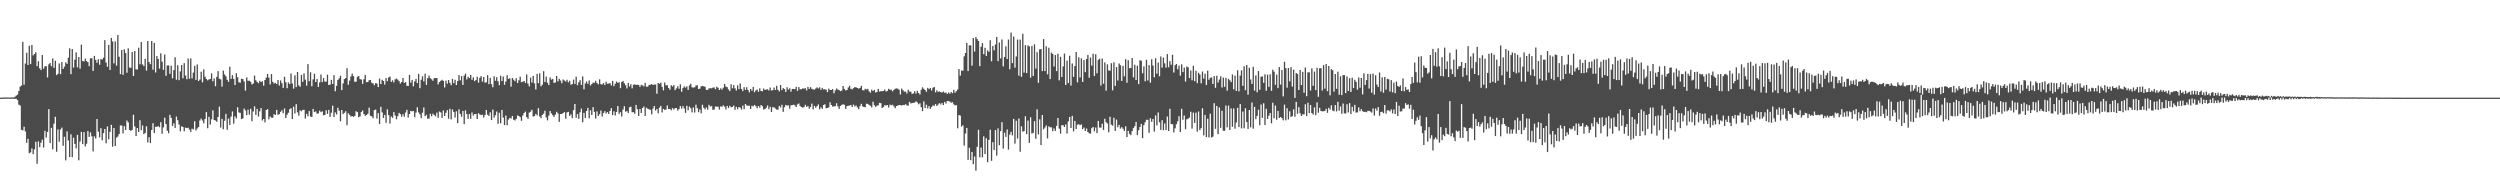 <?xml version="1.0" encoding="UTF-8"?>
<svg xmlns="http://www.w3.org/2000/svg" width="1920" height="150">
  <path d="M0 75.000h1v1.000H0zM1 75.000h1v1.000H1zM2 74.872h1v1.000H2zM3 74.870h1v1.000H3zM4 74.847h1v1.000H4zM5 74.803h1v1.000H5zM6 74.840h1v1.000H6zM7 74.940h1v1.000H7zM8 74.858h1v1.000H8zM9 74.757h1v1.000H9zM10 74.927h1v1.000H10zM11 74.316h1v1.554H11zM12 73.402h1v2.456H12zM13 72.668h1v4.301H13zM14 69.832h1v10.547H14zM15 66.536h1v14.502H15zM16 65.634h1v34.125H16zM17 32.130h1v68.040H17zM18 65.044h1v32.303H18zM19 48.782h1v52.200H19zM20 40.510h1v69.183H20zM21 49.896h1v56.718H21zM22 35.060h1v82.673H22zM23 49.237h1v67.792H23zM24 34.570h1v79.471H24zM25 42.551h1v75.814H25zM26 41.464h1v73.266H26zM27 40.153h1v68.757H27zM28 50.773h1v74.963H28zM29 47.003h1v61.524H29zM30 52.469h1v60.556H30zM31 53.794h1v55.780H31zM32 42.249h1v65.008H32zM33 52.801h1v60.488H33zM34 50.956h1v49.524H34zM35 50.796h1v54.868H35zM36 59.484h1v41.818H36zM37 49.475h1v34.339H37zM38 48.388h1v61.470H38zM39 50.906h1v47.274H39zM40 44.840h1v69.778H40zM41 52.139h1v42.859H41zM42 46.637h1v43.042H42zM43 57.653h1v58.863H43zM44 56.628h1v42.825H44zM45 48.763h1v60.096H45zM46 56.937h1v42.559H46zM47 47.676h1v50.320H47zM48 52.954h1v59.032H48zM49 51.162h1v53.855H49zM50 47.889h1v75.272H50zM51 49.036h1v51.893H51zM52 44.330h1v63.587H52zM53 37.120h1v83.484H53zM54 57.003h1v46.180H54zM55 37.644h1v83.076H55zM56 51.899h1v53.880H56zM57 45.818h1v64.681H57zM58 40.260h1v73.694H58zM59 51.704h1v51.895H59zM60 43.790h1v79.346H60zM61 52.746h1v55.976H61zM62 34.330h1v66.988H62zM63 46.861h1v63.822H63zM64 47.276h1v54.184H64zM65 45.065h1v67.377H65zM66 46.882h1v63.488H66zM67 47.736h1v52.921H67zM68 50.862h1v54.312H68zM69 44.756h1v56.908H69zM70 44.767h1v59.920H70zM71 54.456h1v61.861H71zM72 42.902h1v61.794H72zM73 45.975h1v60.341H73zM74 48.241h1v43.133H74zM75 45.541h1v55.539H75zM76 49.741h1v55.805H76zM77 45.396h1v53.078H77zM78 45.747h1v61.936H78zM79 44.318h1v57.929H79zM80 30.844h1v68.217H80zM81 48.072h1v62.014H81zM82 51.228h1v45.896H82zM83 34.483h1v72.543H83zM84 53.785h1v47.503H84zM85 29.132h1v66.743H85zM86 31.865h1v80.778H86zM87 48.681h1v49.625H87zM88 31.757h1v80.423H88zM89 50.379h1v55.319H89zM90 26.898h1v77.970H90zM91 43.577h1v59.387H91zM92 56.930h1v39.435H92zM93 38.411h1v58.008H93zM94 57.465h1v45.006H94zM95 37.912h1v58.997H95zM96 40.773h1v59.000H96zM97 55.884h1v36.704H97zM98 37.122h1v56.859H98zM99 51.874h1v47.892H99zM100 52.130h1v48.418H100zM101 39.940h1v59.794H101zM102 58.324h1v29.792H102zM103 39.182h1v57.949H103zM104 53.270h1v51.167H104zM105 53.410h1v44.905H105zM106 36.681h1v64.674H106zM107 49.358h1v42.934H107zM108 32.304h1v67.647H108zM109 49.443h1v46.894H109zM110 50.803h1v52.259H110zM111 45.097h1v56.921H111zM112 54.238h1v42.726H112zM113 31.471h1v77.874H113zM114 47.617h1v57.730H114zM115 49.313h1v60.559H115zM116 31.512h1v68.375H116zM117 53.494h1v41.112H117zM118 32.920h1v69.274H118zM119 55.639h1v41.703H119zM120 43.069h1v54.388H120zM121 45.255h1v51.600H121zM122 52.711h1v45.013H122zM123 40.903h1v52.929H123zM124 47.374h1v55.356H124zM125 53.680h1v44.138H125zM126 41.808h1v48.546H126zM127 58.228h1v37.047H127zM128 50.294h1v50.114H128zM129 50.230h1v52.090H129zM130 56.703h1v31.446H130zM131 50.434h1v40.089H131zM132 60.141h1v36.558H132zM133 53.847h1v40.849H133zM134 43.920h1v54.346H134zM135 61.240h1v28.258H135zM136 50.191h1v42.133H136zM137 61.615h1v33.971H137zM138 54.824h1v46.034H138zM139 49.910h1v47.116H139zM140 60.146h1v37.405H140zM141 48.470h1v52.371H141zM142 58.026h1v39.993H142zM143 60.867h1v37.482H143zM144 44.975h1v53.108H144zM145 60.416h1v39.126H145zM146 44.831h1v56.514H146zM147 60.251h1v38.565H147zM148 55.746h1v43.632H148zM149 50.569h1v42.490H149zM150 61.372h1v38.824H150zM151 49.512h1v49.153H151zM152 62.267h1v35.274H152zM153 61.098h1v31.440H153zM154 55.039h1v36.052H154zM155 63.233h1v29.348H155zM156 53.256h1v41.447H156zM157 58.932h1v32.442H157zM158 60.667h1v25.450H158zM159 61.679h1v36.851H159zM160 60.997h1v28.773H160zM161 60.651h1v35.036H161zM162 56.360h1v35.276H162zM163 62.446h1v22.314H163zM164 60.210h1v31.948H164zM165 66.245h1v26.306H165zM166 59.022h1v34.537H166zM167 54.636h1v35.223H167zM168 60.493h1v21.440H168zM169 60.974h1v36.986H169zM170 66.518h1v24.713H170zM171 54.218h1v45.020H171zM172 57.156h1v35.605H172zM173 58.603h1v28.839H173zM174 61.272h1v38.403H174zM175 62.867h1v28.206H175zM176 51.249h1v44.713H176zM177 60.574h1v28.965H177zM178 57.683h1v27.933H178zM179 60.571h1v34.392H179zM180 65.323h1v24.095H180zM181 56.264h1v34.742H181zM182 59.319h1v23.069H182zM183 63.176h1v23.207H183zM184 63.554h1v23.149H184zM185 60.475h1v30.948H185zM186 60.727h1v30.233H186zM187 62.494h1v20.929H187zM188 69.557h1v15.301H188zM189 59.445h1v28.988H189zM190 62.002h1v22.243H190zM191 62.048h1v25.953H191zM192 62.830h1v20.746H192zM193 64.819h1v28.245H193zM194 64.140h1v21.490H194zM195 58.056h1v23.612H195zM196 61.668h1v26.535H196zM197 62.924h1v20.735H197zM198 63.883h1v25.615H198zM199 62.048h1v23.433H199zM200 63.046h1v19.945H200zM201 62.421h1v30.092H201zM202 65.799h1v25.601H202zM203 61.457h1v32.568H203zM204 59.615h1v24.848H204zM205 56.804h1v27.006H205zM206 59.658h1v31.984H206zM207 64.888h1v24.537H207zM208 56.866h1v33.488H208zM209 62.830h1v27.613H209zM210 64.158h1v23.481H210zM211 63.599h1v24.690H211zM212 64.542h1v19.851H212zM213 61.462h1v26.681H213zM214 65.664h1v22.058H214zM215 61.761h1v24.157H215zM216 63.826h1v20.870H216zM217 67.538h1v19.439H217zM218 58.930h1v24.392H218zM219 63.183h1v27.446H219zM220 67.751h1v20.343H220zM221 63.352h1v23.239H221zM222 64.581h1v19.345H222zM223 56.406h1v26.686H223zM224 64.137h1v27.276H224zM225 68.111h1v13.845H225zM226 57.868h1v29.332H226zM227 66.863h1v13.113H227zM228 55.275h1v30.984H228zM229 65.577h1v23.239H229zM230 66.623h1v18.157H230zM231 57.534h1v27.922H231zM232 62.810h1v21.639H232zM233 56.360h1v27.956H233zM234 61.180h1v29.838H234zM235 65.790h1v21.648H235zM236 49.276h1v40.011H236zM237 62.357h1v22.879H237zM238 55.508h1v33.976H238zM239 66.261h1v23.633H239zM240 60.976h1v22.671H240zM241 56.630h1v29.432H241zM242 62.959h1v22.609H242zM243 60.734h1v26.615H243zM244 66.783h1v20.231H244zM245 63.286h1v21.701H245zM246 57.200h1v28.993H246zM247 63.071h1v22.451H247zM248 59.997h1v28.576H248zM249 62.652h1v25.560H249zM250 62.691h1v22.012H250zM251 57.333h1v30.158H251zM252 65.213h1v19.162H252zM253 65.044h1v24.729H253zM254 61.347h1v25.223H254zM255 64.524h1v16.638H255zM256 57.710h1v32.220H256zM257 70.068h1v16.240H257zM258 65.945h1v21.950H258zM259 61.404h1v21.357H259zM260 60.173h1v24.868H260zM261 58.184h1v34.994H261zM262 69.223h1v15.258H262zM263 64.089h1v23.573H263zM264 60.713h1v25.903H264zM265 59.965h1v25.502H265zM266 52.384h1v43.747H266zM267 65.101h1v21.865H267zM268 61.880h1v26.340H268zM269 58.669h1v30.899H269zM270 56.486h1v32.600H270zM271 58.514h1v31.284H271zM272 62.830h1v26.139H272zM273 62.654h1v22.808H273zM274 58.987h1v27.155H274zM275 58.353h1v31.714H275zM276 60.791h1v28.620H276zM277 61.105h1v24.976H277zM278 64.368h1v20.460H278zM279 60.855h1v26.738H279zM280 57.527h1v31.401H280zM281 63.110h1v25.235H281zM282 62.952h1v24.411H282zM283 61.629h1v21.057H283zM284 61.414h1v27.544H284zM285 63.574h1v25.789H285zM286 64.011h1v26.761H286zM287 65.428h1v19.162H287zM288 63.844h1v20.270H288zM289 64.176h1v26.894H289zM290 66.888h1v20.014H290zM291 60.365h1v34.944H291zM292 64.501h1v17.510H292zM293 61.272h1v25.031H293zM294 62.226h1v28.359H294zM295 64.961h1v23.312H295zM296 59.965h1v34.337H296zM297 62.359h1v21.655H297zM298 59.470h1v28.949H298zM299 58.759h1v36.150H299zM300 62.885h1v26.608H300zM301 61.707h1v28.753H301zM302 63.268h1v22.806H302zM303 60.926h1v27.828H303zM304 60.390h1v31.190H304zM305 61.137h1v28.045H305zM306 62.311h1v24.356H306zM307 64.151h1v23.532H307zM308 62.995h1v26.599H308zM309 59.839h1v27.890H309zM310 63.618h1v26.015H310zM311 63.032h1v23.369H311zM312 65.842h1v18.503H312zM313 66.048h1v24.237H313zM314 57.495h1v30.055H314zM315 63.469h1v21.678H315zM316 61.402h1v24.173H316zM317 66.316h1v18.956H317zM318 62.505h1v27.569H318zM319 60.528h1v25.926H319zM320 63.803h1v18.597H320zM321 56.710h1v29.613H321zM322 67.726h1v20.096H322zM323 61.221h1v29.551H323zM324 58.591h1v28.011H324zM325 62.514h1v20.025H325zM326 56.554h1v32.666H326zM327 65.252h1v22.900H327zM328 60.070h1v31.112H328zM329 57.996h1v33.030H329zM330 60.107h1v27.285H330zM331 60.901h1v28.412H331zM332 62.002h1v25.287H332zM333 60.011h1v28.299H333zM334 59.958h1v29.391H334zM335 59.905h1v26.649H335zM336 64.753h1v25.699H336zM337 63.018h1v22.639H337zM338 62.121h1v24.209H338zM339 61.283h1v29.304H339zM340 62.082h1v22.749H340zM341 67.152h1v21.948H341zM342 61.892h1v24.729H342zM343 64.236h1v20.288H343zM344 61.443h1v29.725H344zM345 63.583h1v19.952H345zM346 65.426h1v26.260H346zM347 60.574h1v23.497H347zM348 63.869h1v22.081H348zM349 61.283h1v28.954H349zM350 65.279h1v20.208H350zM351 62.276h1v32.282H351zM352 57.653h1v26.381H352zM353 61.681h1v25.818H353zM354 58.452h1v31.138H354zM355 65.206h1v20.041H355zM356 58.129h1v37.217H356zM357 56.532h1v28.203H357zM358 61.008h1v26.617H358zM359 58.985h1v32.330H359zM360 59.953h1v27.663H360zM361 57.600h1v33.658H361zM362 61.290h1v25.102H362zM363 59.367h1v29.409H363zM364 62.325h1v25.340H364zM365 61.473h1v26.079H365zM366 58.935h1v32.456H366zM367 63.467h1v23.493H367zM368 59.766h1v28.132H368zM369 58.404h1v30.030H369zM370 62.675h1v25.404H370zM371 59.111h1v31.192H371zM372 63.451h1v24.889H372zM373 63.256h1v21.202H373zM374 57.770h1v30.233H374zM375 64.597h1v24.461H375zM376 59.786h1v26.480H376zM377 64.634h1v27.553H377zM378 67.023h1v17.144H378zM379 58.585h1v31.723H379zM380 62.016h1v26.507H380zM381 59.269h1v26.400H381zM382 62.423h1v32.731H382zM383 65.417h1v21.167H383zM384 58.173h1v36.558H384zM385 62.258h1v22.172H385zM386 58.786h1v31.517H386zM387 65.112h1v31.005H387zM388 62.572h1v26.162H388zM389 57.774h1v38.405H389zM390 60.629h1v31.222H390zM391 60.088h1v30.451H391zM392 66.536h1v24.475H392zM393 59.853h1v29.208H393zM394 61.249h1v30.700H394zM395 62.395h1v30.124H395zM396 60.127h1v31.172H396zM397 63.757h1v24.898H397zM398 61.626h1v27.512H398zM399 58.884h1v31.103H399zM400 63.128h1v29.643H400zM401 62.707h1v26.033H401zM402 62.192h1v24.594H402zM403 63.643h1v22.067H403zM404 57.175h1v32.715H404zM405 64.199h1v27.107H405zM406 66.335h1v20.140H406zM407 59.608h1v26.166H407zM408 63.373h1v20.957H408zM409 58.385h1v31.099H409zM410 64.005h1v25.173H410zM411 68.708h1v18.863H411zM412 56.731h1v31.927H412zM413 63.851h1v19.222H413zM414 56.321h1v33.156H414zM415 66.300h1v24.518H415zM416 65.005h1v23.301H416zM417 54.673h1v32.602H417zM418 63.013h1v22.028H418zM419 58.832h1v31.353H419zM420 63.531h1v28.954H420zM421 65.343h1v23.459H421zM422 59.464h1v25.798H422zM423 61.127h1v26.011H423zM424 60.592h1v27.881H424zM425 63.659h1v26.134H425zM426 63.377h1v24.653H426zM427 58.385h1v27.489H427zM428 62.510h1v24.612H428zM429 60.544h1v33.063H429zM430 61.869h1v25.688H430zM431 63.899h1v23.582H431zM432 61.050h1v25.770H432zM433 61.832h1v24.230H433zM434 62.627h1v28.567H434zM435 61.260h1v25.049H435zM436 63.247h1v22.676H436zM437 62.000h1v27.038H437zM438 65.055h1v22.742H438zM439 64.538h1v26.221H439zM440 61.157h1v23.456H440zM441 64.469h1v15.381H441zM442 58.882h1v31.566H442zM443 65.490h1v22.097H443zM444 63.201h1v28.073H444zM445 61.574h1v24.669H445zM446 65.188h1v18.199H446zM447 58.685h1v35.196H447zM448 68.621h1v18.080H448zM449 64.119h1v26.434H449zM450 62.553h1v22.715H450zM451 64.382h1v18.453H451zM452 61.805h1v29.084H452zM453 65.655h1v19.004H453zM454 64.581h1v23.687H454zM455 63.423h1v18.837H455zM456 63.593h1v22.339H456zM457 62.043h1v29.068H457zM458 63.773h1v21.778H458zM459 64.783h1v24.257H459zM460 60.908h1v26.828H460zM461 64.597h1v20.272H461zM462 64.899h1v24.683H462zM463 63.792h1v23.033H463zM464 65.293h1v20.119H464zM465 62.716h1v24.445H465zM466 64.284h1v21.769H466zM467 64.153h1v23.326H467zM468 63.840h1v21.366H468zM469 65.565h1v17.505H469zM470 62.093h1v26.281H470zM471 66.225h1v19.277H471zM472 64.284h1v24.372H472zM473 62.606h1v23.353H473zM474 63.629h1v17.782H474zM475 63.107h1v24.367H475zM476 67.747h1v18.444H476zM477 63.011h1v26.420H477zM478 62.148h1v21.987H478zM479 63.963h1v17.620H479zM480 65.481h1v20.263H480zM481 67.923h1v17.372H481zM482 63.725h1v23.033H482zM483 66.410h1v15.972H483zM484 64.739h1v17.240H484zM485 67.815h1v18.428H485zM486 65.096h1v21.003H486zM487 64.835h1v22.582H487zM488 65.252h1v15.319H488zM489 65.085h1v18.727H489zM490 65.206h1v23.880H490zM491 66.696h1v17.011H491zM492 65.126h1v21.680H492zM493 65.540h1v17.423H493zM494 66.355h1v15.463H494zM495 63.709h1v25.399H495zM496 66.589h1v16.155H496zM497 66.504h1v17.013H497zM498 65.229h1v18.796H498zM499 65.092h1v19.288H499zM500 64.581h1v23.236H500zM501 65.305h1v18.091H501zM502 64.934h1v16.466H502zM503 64.877h1v20.032H503zM504 72.013h1v11.664H504zM505 63.741h1v23.319H505zM506 64.382h1v18.286H506zM507 63.487h1v17.832H507zM508 66.676h1v19.700H508zM509 69.397h1v14.250H509zM510 63.405h1v20.991H510zM511 65.611h1v18.496H511zM512 65.424h1v15.557H512zM513 67.605h1v16.100H513zM514 68.925h1v14.738H514zM515 65.506h1v19.242H515zM516 66.463h1v16.576H516zM517 65.371h1v18.739H517zM518 69.246h1v13.843H518zM519 67.907h1v15.111H519zM520 66.241h1v18.661H520zM521 68.166h1v15.637H521zM522 64.755h1v16.713H522zM523 70.452h1v12.973H523zM524 67.687h1v13.841H524zM525 66.332h1v16.956H525zM526 67.255h1v19.430H526zM527 66.291h1v14.971H527zM528 69.077h1v15.537H528zM529 65.641h1v16.189H529zM530 64.339h1v18.805H530zM531 67.088h1v19.222H531zM532 67.204h1v15.310H532zM533 67.088h1v19.345H533zM534 65.749h1v14.706H534zM535 65.417h1v17.656H535zM536 68.285h1v17.869H536zM537 68.108h1v15.979H537zM538 66.291h1v20.762H538zM539 65.977h1v14.486H539zM540 66.300h1v16.498H540zM541 66.621h1v17.391H541zM542 69.033h1v13.516H542zM543 69.006h1v15.198H543zM544 67.916h1v12.550H544zM545 67.754h1v14.083H545zM546 67.838h1v13.630H546zM547 67.282h1v17.025H547zM548 67.131h1v17.004H548zM549 68.511h1v13.282H549zM550 66.554h1v15.360H550zM551 67.454h1v14.498H551zM552 69.131h1v15.042H552zM553 67.829h1v13.891H553zM554 68.829h1v13.147H554zM555 67.305h1v13.580H555zM556 64.433h1v17.487H556zM557 66.454h1v17.597H557zM558 66.964h1v14.413H558zM559 68.678h1v14.374H559zM560 69.997h1v11.323H560zM561 64.732h1v17.649H561zM562 67.845h1v14.260H562zM563 65.373h1v15.665H563zM564 67.827h1v16.539H564zM565 69.509h1v12.566H565zM566 65.517h1v18.290H566zM567 68.429h1v13.749H567zM568 64.071h1v18.666H568zM569 68.298h1v15.814H569zM570 69.985h1v11.112H570zM571 66.927h1v17.013H571zM572 69.035h1v10.847H572zM573 66.964h1v14.024H573zM574 69.177h1v12.065H574zM575 70.912h1v10.256H575zM576 68.328h1v15.393H576zM577 69.665h1v11.547H577zM578 66.701h1v14.990H578zM579 70.830h1v9.771H579zM580 69.438h1v12.179H580zM581 68.752h1v14.392H581zM582 70.509h1v10.922H582zM583 67.825h1v14.875H583zM584 69.880h1v10.744H584zM585 70.116h1v11.428H585zM586 68.003h1v16.111H586zM587 69.099h1v14.715H587zM588 68.667h1v14.129H588zM589 68.532h1v12.481H589zM590 69.468h1v14.408H590zM591 67.223h1v14.795H591zM592 69.527h1v16.505H592zM593 69.225h1v13.090H593zM594 67.204h1v15.287H594zM595 69.118h1v14.260H595zM596 65.872h1v18.320H596zM597 68.983h1v15.232H597zM598 70.210h1v11.124H598zM599 65.220h1v17.384H599zM600 69.237h1v11.229H600zM601 67.632h1v18.267H601zM602 68.397h1v13.946H602zM603 70.617h1v9.986H603zM604 66.950h1v14.131H604zM605 68.834h1v12.074H605zM606 67.806h1v15.647H606zM607 70.388h1v10.524H607zM608 68.294h1v12.438H608zM609 68.305h1v12.081H609zM610 68.520h1v12.456H610zM611 66.694h1v15.491H611zM612 69.759h1v10.407H612zM613 66.847h1v12.662H613zM614 68.575h1v12.955H614zM615 68.502h1v13.740H615zM616 67.843h1v14.793H616zM617 68.095h1v14.163H617zM618 67.758h1v12.733H618zM619 69.459h1v12.554H619zM620 66.772h1v14.710H620zM621 68.285h1v15.182H621zM622 66.936h1v15.212H622zM623 68.177h1v11.385H623zM624 68.671h1v15.319H624zM625 68.843h1v12.483H625zM626 67.962h1v14.706H626zM627 67.078h1v14.486H627zM628 67.950h1v12.213H628zM629 67.021h1v16.970H629zM630 69.042h1v13.372H630zM631 67.484h1v16.125H631zM632 68.644h1v11.994H632zM633 68.541h1v11.536H633zM634 68.896h1v14.212H634zM635 70.720h1v12.291H635zM636 68.035h1v14.381H636zM637 69.102h1v9.432H637zM638 69.111h1v11.518H638zM639 68.424h1v13.436H639zM640 71.615h1v9.984H640zM641 69.415h1v12.188H641zM642 67.928h1v11.371H642zM643 68.790h1v12.861H643zM644 69.223h1v14.445H644zM645 70.052h1v11.328H645zM646 69.518h1v11.032H646zM647 66.053h1v14.031H647zM648 68.232h1v12.255H648zM649 69.491h1v14.113H649zM650 69.102h1v12.472H650zM651 67.179h1v14.035H651zM652 65.913h1v15.205H652zM653 68.184h1v12.451H653zM654 68.662h1v13.587H654zM655 67.632h1v12.712H655zM656 66.911h1v14.866H656zM657 67.060h1v13.932H657zM658 67.582h1v14.926H658zM659 68.102h1v15.805H659zM660 67.511h1v14.072H660zM661 65.964h1v13.756H661zM662 69.218h1v12.438H662zM663 69.424h1v12.751H663zM664 68.152h1v14.161H664zM665 68.642h1v10.954H665zM666 68.230h1v11.607H666zM667 70.118h1v10.586H667zM668 71.191h1v10.034H668zM669 68.861h1v13.669H669zM670 69.914h1v8.238H670zM671 69.047h1v11.781H671zM672 71.077h1v11.035H672zM673 70.567h1v10.542H673zM674 68.232h1v12.733H674zM675 70.349h1v8.631H675zM676 69.985h1v9.274H676zM677 70.086h1v12.861H677zM678 69.848h1v12.394H678zM679 68.763h1v12.000H679zM680 70.310h1v10.762H680zM681 69.779h1v10.884H681zM682 68.218h1v14.363H682zM683 68.939h1v11.424H683zM684 68.976h1v11.897H684zM685 70.136h1v10.304H685zM686 69.024h1v12.689H686zM687 68.127h1v15.031H687zM688 67.868h1v13.523H688zM689 68.085h1v13.042H689zM690 68.935h1v11.753H690zM691 72.556h1v8.139H691zM692 68.056h1v13.028H692zM693 69.271h1v11.344H693zM694 70.441h1v10.325H694zM695 70.292h1v9.716H695zM696 71.857h1v9.192H696zM697 68.850h1v12.177H697zM698 70.287h1v7.949H698zM699 70.466h1v8.995H699zM700 72.107h1v7.041H700zM701 71.754h1v7.233H701zM702 70.061h1v8.748H702zM703 71.837h1v6.008H703zM704 69.731h1v8.927H704zM705 71.352h1v8.773H705zM706 72.599h1v6.716H706zM707 68.974h1v13.376H707zM708 67.078h1v18.309H708zM709 68.218h1v9.593H709zM710 69.244h1v13.742H710zM711 70.500h1v9.957H711zM712 67.495h1v15.736H712zM713 68.454h1v13.072H713zM714 67.616h1v16.015H714zM715 69.502h1v12.737H715zM716 67.360h1v13.559H716zM717 66.806h1v14.479H717zM718 70.930h1v8.997H718zM719 69.376h1v11.973H719zM720 70.608h1v9.744H720zM721 70.175h1v9.039H721zM722 70.686h1v9.533H722zM723 71.077h1v7.961H723zM724 70.315h1v10.382H724zM725 71.217h1v7.054H725zM726 71.068h1v8.439H726zM727 72.162h1v5.386H727zM728 71.027h1v6.635H728zM729 71.919h1v6.125H729zM730 70.617h1v8.283H730zM731 71.587h1v6.899H731zM732 68.946h1v11.209H732zM733 71.182h1v9.796H733zM734 69.997h1v10.689H734zM735 68.699h1v29.858H735zM736 53.064h1v35.296H736zM737 58.111h1v30.671H737zM738 54.112h1v43.104H738zM739 54.314h1v41.875H739zM740 43.284h1v68.538H740zM741 40.725h1v61.806H741zM742 32.957h1v65.298H742zM743 54.565h1v68.201H743zM744 34.884h1v78.640H744zM745 34.792h1v88.242H745zM746 50.361h1v66.377H746zM747 29.178h1v96.951H747zM748 39.601h1v80.618H748zM749 28.461h1v102.596H749zM750 30.045h1v82.724H750zM751 31.432h1v68.240H751zM752 50.819h1v69.996H752zM753 35.905h1v77.386H753zM754 33.025h1v87.826H754zM755 41.602h1v63.120H755zM756 36.701h1v81.582H756zM757 42.934h1v63.330H757zM758 38.695h1v85.919H758zM759 39.787h1v67.608H759zM760 30.920h1v68.700H760zM761 47.056h1v76.425H761zM762 35.300h1v73.928H762zM763 38.635h1v76.606H763zM764 34.156h1v65.752H764zM765 28.342h1v91.174H765zM766 46.925h1v51.664H766zM767 32.629h1v78.954H767zM768 44.909h1v55.782H768zM769 30.306h1v63.538H769zM770 50.995h1v63.179H770zM771 43.764h1v58.135H771zM772 35.605h1v69.517H772zM773 45.293h1v54.140H773zM774 30.343h1v84.546H774zM775 53.172h1v50.202H775zM776 25.005h1v76.207H776zM777 48.470h1v55.461H777zM778 28.059h1v63.225H778zM779 51.991h1v58.281H779zM780 43.373h1v49.334H780zM781 30.350h1v76.042H781zM782 58.102h1v32.950H782zM783 30.437h1v86.081H783zM784 58.974h1v38.027H784zM785 25.903h1v75.234H785zM786 55.783h1v44.894H786zM787 34.648h1v54.630H787zM788 56.110h1v46.935H788zM789 34.861h1v57.773H789zM790 35.646h1v74.111H790zM791 59.697h1v30.366H791zM792 35.252h1v67.304H792zM793 58.292h1v43.758H793zM794 34.042h1v58.993H794zM795 52.702h1v53.919H795zM796 40.109h1v43.865H796zM797 63.613h1v39.597H797zM798 37.862h1v53.804H798zM799 37.699h1v73.731H799zM800 54.620h1v33.708H800zM801 30.022h1v69.290H801zM802 54.591h1v43.365H802zM803 35.543h1v60.780H803zM804 57.063h1v49.243H804zM805 36.644h1v60.412H805zM806 60.709h1v37.089H806zM807 40.322h1v57.457H807zM808 41.462h1v59.306H808zM809 51.052h1v47.629H809zM810 42.199h1v58.343H810zM811 54.630h1v42.028H811zM812 41.247h1v49.402H812zM813 61.732h1v37.070H813zM814 43.625h1v58.961H814zM815 59.150h1v36.988H815zM816 51.061h1v45.125H816zM817 41.123h1v56.434H817zM818 65.286h1v30.231H818zM819 46.580h1v55.969H819zM820 63.819h1v29.428H820zM821 42.815h1v47.040H821zM822 65.733h1v32.561H822zM823 48.734h1v40.261H823zM824 59.029h1v41.911H824zM825 50.743h1v42.135H825zM826 39.951h1v59.112H826zM827 63.222h1v32.500H827zM828 43.964h1v51.419H828zM829 59.441h1v36.729H829zM830 44.794h1v50.753H830zM831 62.926h1v36.233H831zM832 46.186h1v51.801H832zM833 55.385h1v45.198H833zM834 45.307h1v53.390H834zM835 42.213h1v59.160H835zM836 59.715h1v42.619H836zM837 44.197h1v58.485H837zM838 50.359h1v48.089H838zM839 41.288h1v56.264H839zM840 58.303h1v42.520H840zM841 41.684h1v56.280H841zM842 56.273h1v45.981H842zM843 45.939h1v46.924H843zM844 45.081h1v52.861H844zM845 65.675h1v32.353H845zM846 44.946h1v50.048H846zM847 64.247h1v35.546H847zM848 47.937h1v43.239H848zM849 69.630h1v24.196H849zM850 49.420h1v45.436H850zM851 54.099h1v47.473H851zM852 54.295h1v35.429H852zM853 48.544h1v47.226H853zM854 69.353h1v27.135H854zM855 47.882h1v42.563H855zM856 65.925h1v34.621H856zM857 51.494h1v40.352H857zM858 61.864h1v35.850H858zM859 48.738h1v47.194H859zM860 50.134h1v48.631H860zM861 62.167h1v35.461H861zM862 50.542h1v48.320H862zM863 58.619h1v41.907H863zM864 45.438h1v51.609H864zM865 63.563h1v41.749H865zM866 46.289h1v54.200H866zM867 52.368h1v50.435H867zM868 52.155h1v51.671H868zM869 44.520h1v56.237H869zM870 59.427h1v38.982H870zM871 49.713h1v47.203H871zM872 61.450h1v32.181H872zM873 50.450h1v53.385H873zM874 64.613h1v35.420H874zM875 46.298h1v51.254H875zM876 46.662h1v48.450H876zM877 56.296h1v49.801H877zM878 50.997h1v45.180H878zM879 62.471h1v31.426H879zM880 45.914h1v46.109H880zM881 61.814h1v30.197H881zM882 50.002h1v51.991H882zM883 63.476h1v27.336H883zM884 45.511h1v48.070H884zM885 50.272h1v41.133H885zM886 59.354h1v41.724H886zM887 44.726h1v43.946H887zM888 56.552h1v39.773H888zM889 48.042h1v38.320H889zM890 58.575h1v35.331H890zM891 43.375h1v56.404H891zM892 51.938h1v40.371H892zM893 44.225h1v55.800H893zM894 48.658h1v46.189H894zM895 51.963h1v47.883H895zM896 41.508h1v47.997H896zM897 51.659h1v48.938H897zM898 46.937h1v36.598H898zM899 49.711h1v45.560H899zM900 42.078h1v53.369H900zM901 55.719h1v46.004H901zM902 50.086h1v48.496H902zM903 49.102h1v46.274H903zM904 53.190h1v39.940H904zM905 50.384h1v38.865H905zM906 58.076h1v43.365H906zM907 49.397h1v34.147H907zM908 55.417h1v36.546H908zM909 51.908h1v36.844H909zM910 62.592h1v36.674H910zM911 51.054h1v40.570H911zM912 51.693h1v39.437H912zM913 59.969h1v30.323H913zM914 54.101h1v31.730H914zM915 61.640h1v37.123H915zM916 50.482h1v35.974H916zM917 62.315h1v32.110H917zM918 54.321h1v32.229H918zM919 63.842h1v37.322H919zM920 55.843h1v29.826H920zM921 57.198h1v42.735H921zM922 63.988h1v34.411H922zM923 54.927h1v28.203H923zM924 60.356h1v43.585H924zM925 56.559h1v31.634H925zM926 65.327h1v39.939H926zM927 54.282h1v36.848H927zM928 61.272h1v44.306H928zM929 59.756h1v27.537H929zM930 59.427h1v46.134H930zM931 64.526h1v40.456H931zM932 58.438h1v20.822H932zM933 67.456h1v31.440H933zM934 58.166h1v23.191H934zM935 63.400h1v39.623H935zM936 61.068h1v21.472H936zM937 58.585h1v39.545H937zM938 67.211h1v17.899H938zM939 59.573h1v40.836H939zM940 66.671h1v33.786H940zM941 59.807h1v21.250H941zM942 69.582h1v28.210H942zM943 60.542h1v20.549H943zM944 61.620h1v38.194H944zM945 63.064h1v20.165H945zM946 57.166h1v40.201H946zM947 68.607h1v14.669H947zM948 58.127h1v40.684H948zM949 69.864h1v24.209H949zM950 53.945h1v28.883H950zM951 70.150h1v27.453H951zM952 58.035h1v21.884H952zM953 54.023h1v44.603H953zM954 65.918h1v19.805H954zM955 50.876h1v47.661H955zM956 69.285h1v13.797H956zM957 49.853h1v43.918H957zM958 72.693h1v26.352H958zM959 51.981h1v32.499H959zM960 61.038h1v36.773H960zM961 64.426h1v14.346H961zM962 51.286h1v47.505H962zM963 69.580h1v12.502H963zM964 57.930h1v33.541H964zM965 70.873h1v18.128H965zM966 54.513h1v29.739H966zM967 68.967h1v27.190H967zM968 59.008h1v21.261H968zM969 58.690h1v31.769H969zM970 63.618h1v15.681H970zM971 57.104h1v38.922H971zM972 69.697h1v13.838H972zM973 57.346h1v33.978H973zM974 66.726h1v22.120H974zM975 57.108h1v29.684H975zM976 69.731h1v25.008H976zM977 53.490h1v25.427H977zM978 55.060h1v35.818H978zM979 65.202h1v15.859H979zM980 57.353h1v34.585H980zM981 67.678h1v17.510H981zM982 51.503h1v39.130H982zM983 64.950h1v24.843H983zM984 53.728h1v36.928H984zM985 74.034h1v18.393H985zM986 47.422h1v32.966H986zM987 52.348h1v40.078H987zM988 67.346h1v15.772H988zM989 52.203h1v39.535H989zM990 62.471h1v23.035H990zM991 51.546h1v38.226H991zM992 66.474h1v22.763H992zM993 53.565h1v30.421H993zM994 75.217h1v14.445H994zM995 56.042h1v22.167H995zM996 56.877h1v30.501H996zM997 69.141h1v13.113H997zM998 53.760h1v33.282H998zM999 65.270h1v23.820H999zM1000 55.209h1v32.575H1000zM1001 71.226h1v16.652H1001zM1002 51.853h1v28.205H1002zM1003 73.856h1v15.352H1003zM1004 55.545h1v23.371H1004zM1005 55.609h1v31.277H1005zM1006 69.479h1v11.174H1006zM1007 52.455h1v34.404H1007zM1008 65.886h1v22.069H1008zM1009 54.961h1v27.512H1009zM1010 69.244h1v19.160H1010zM1011 52.071h1v26.566H1011zM1012 74.325h1v12.266H1012zM1013 52.435h1v30.403H1013zM1014 52.391h1v32.804H1014zM1015 69.475h1v16.084H1015zM1016 50.043h1v35.411H1016zM1017 68.090h1v17.105H1017zM1018 49.184h1v34.401H1018zM1019 70.056h1v16.551H1019zM1020 50.711h1v32.071H1020zM1021 73.196h1v10.909H1021zM1022 53.112h1v27.789H1022zM1023 53.888h1v30.963H1023zM1024 70.393h1v15.061H1024zM1025 56.815h1v23.859H1025zM1026 68.193h1v17.386H1026zM1027 55.044h1v23.142H1027zM1028 72.759h1v12.227H1028zM1029 58.553h1v23.225H1029zM1030 73.002h1v14.338H1030zM1031 57.632h1v21.868H1031zM1032 57.722h1v29.373H1032zM1033 71.475h1v15.690H1033zM1034 58.653h1v21.440H1034zM1035 69.772h1v16.619H1035zM1036 60.065h1v19.153H1036zM1037 70.663h1v16.965H1037zM1038 59.690h1v22.355H1038zM1039 67.644h1v17.865H1039zM1040 61.304h1v19.213H1040zM1041 62.876h1v23.580H1041zM1042 68.852h1v17.478H1042zM1043 59.516h1v22.941H1043zM1044 67.390h1v18.048H1044zM1045 59.894h1v23.923H1045zM1046 72.519h1v12.875H1046zM1047 56.335h1v29.666H1047zM1048 65.202h1v20.618H1048zM1049 61.491h1v24.738H1049zM1050 56.738h1v28.432H1050zM1051 67.994h1v17.144H1051zM1052 56.863h1v28.828H1052zM1053 71.196h1v15.324H1053zM1054 56.527h1v26.770H1054zM1055 72.720h1v16.018H1055zM1056 57.797h1v25.548H1056zM1057 64.950h1v20.057H1057zM1058 66.799h1v15.413H1058zM1059 55.659h1v33.264H1059zM1060 70.226h1v15.773H1060zM1061 59.411h1v26.411H1061zM1062 71.230h1v15.754H1062zM1063 59.081h1v21.540H1063zM1064 68.827h1v18.435H1064zM1065 60.537h1v24.257H1065zM1066 60.894h1v23.829H1066zM1067 70.308h1v15.232H1067zM1068 61.567h1v22.447H1068zM1069 70.887h1v16.269H1069zM1070 63.435h1v20.611H1070zM1071 71.585h1v15.992H1071zM1072 62.631h1v15.679H1072zM1073 65.984h1v23.081H1073zM1074 66.788h1v14.399H1074zM1075 65.600h1v20.066H1075zM1076 69.878h1v15.638H1076zM1077 60.233h1v23.193H1077zM1078 70.077h1v13.282H1078zM1079 66.868h1v12.385H1079zM1080 69.065h1v11.643H1080zM1081 68.623h1v11.515H1081zM1082 70.635h1v12.854H1082zM1083 64.572h1v15.912H1083zM1084 59.102h1v32.241H1084zM1085 63.620h1v20.618H1085zM1086 48.042h1v47.610H1086zM1087 55.401h1v37.379H1087zM1088 63.235h1v26.803H1088zM1089 43.577h1v48.430H1089zM1090 63.483h1v25.312H1090zM1091 43.163h1v53.749H1091zM1092 59.468h1v42.827H1092zM1093 50.240h1v61.131H1093zM1094 52.059h1v48.075H1094zM1095 52.128h1v37.819H1095zM1096 56.577h1v52.182H1096zM1097 55.646h1v41.971H1097zM1098 42.233h1v64.026H1098zM1099 60.214h1v43.635H1099zM1100 37.555h1v78.066H1100zM1101 50.468h1v56.523H1101zM1102 40.050h1v65.505H1102zM1103 51.189h1v55.809H1103zM1104 37.111h1v50.384H1104zM1105 50.945h1v58.645H1105zM1106 58.365h1v39.220H1106zM1107 43.920h1v63.685H1107zM1108 58.630h1v44.795H1108zM1109 36.578h1v68.045H1109zM1110 53.023h1v45.184H1110zM1111 47.118h1v55.734H1111zM1112 59.134h1v44.251H1112zM1113 40.567h1v37.122H1113zM1114 53.172h1v51.486H1114zM1115 56.907h1v45.381H1115zM1116 45.781h1v59.668H1116zM1117 59.001h1v49.366H1117zM1118 37.965h1v62.293H1118zM1119 53.169h1v47.995H1119zM1120 50.919h1v49.526H1120zM1121 50.835h1v55.029H1121zM1122 47.610h1v32.339H1122zM1123 58.976h1v46.892H1123zM1124 52.162h1v45.404H1124zM1125 48.310h1v49.828H1125zM1126 57.765h1v42.905H1126zM1127 35.500h1v73.129H1127zM1128 62.494h1v35.883H1128zM1129 43.373h1v54.642H1129zM1130 52.505h1v46.356H1130zM1131 40.922h1v46.422H1131zM1132 56.824h1v50.868H1132zM1133 47.706h1v43.731H1133zM1134 35.937h1v60.863H1134zM1135 57.813h1v36.006H1135zM1136 44.508h1v52.769H1136zM1137 67.429h1v27.940H1137zM1138 42.442h1v51.579H1138zM1139 65.046h1v36.766H1139zM1140 45.090h1v43.939H1140zM1141 67.781h1v31.410H1141zM1142 56.010h1v38.759H1142zM1143 41.293h1v57.326H1143zM1144 63.657h1v26.052H1144zM1145 40.784h1v56.482H1145zM1146 62.787h1v28.451H1146zM1147 41.929h1v52.531H1147zM1148 63.611h1v40.895H1148zM1149 45.790h1v44.555H1149zM1150 62.013h1v33.813H1150zM1151 50.848h1v41.472H1151zM1152 34.937h1v69.785H1152zM1153 57.880h1v37.576H1153zM1154 44.085h1v46.532H1154zM1155 65.012h1v30.302H1155zM1156 37.614h1v59.121H1156zM1157 54.987h1v47.636H1157zM1158 38.789h1v58.672H1158zM1159 59.926h1v42.836H1159zM1160 42.272h1v57.191H1160zM1161 40.299h1v62.357H1161zM1162 55.149h1v44.255H1162zM1163 40.746h1v51.549H1163zM1164 56.303h1v46.278H1164zM1165 42.101h1v48.242H1165zM1166 55.701h1v44.198H1166zM1167 44.012h1v48.709H1167zM1168 62.597h1v40.369H1168zM1169 51.210h1v36.232H1169zM1170 40.279h1v59.652H1170zM1171 62.755h1v35.171H1171zM1172 43.002h1v47.988H1172zM1173 55.005h1v52.935H1173zM1174 41.320h1v49.837H1174zM1175 57.786h1v51.422H1175zM1176 43.140h1v57.301H1176zM1177 53.252h1v55.921H1177zM1178 58.456h1v36.592H1178zM1179 36.488h1v73.108H1179zM1180 64.961h1v32.980H1180zM1181 46.891h1v46.928H1181zM1182 60.455h1v46.281H1182zM1183 42.297h1v52.241H1183zM1184 61.972h1v49.467H1184zM1185 45.753h1v52.561H1185zM1186 45.820h1v63.527H1186zM1187 61.704h1v35.017H1187zM1188 39.210h1v77.560H1188zM1189 55.721h1v31.497H1189zM1190 42.490h1v60.751H1190zM1191 60.521h1v50.325H1191zM1192 43.373h1v57.217H1192zM1193 61.604h1v51.658H1193zM1194 41.883h1v61.412H1194zM1195 42.272h1v65.946H1195zM1196 59.152h1v39.213H1196zM1197 48.457h1v60.211H1197zM1198 61.945h1v34.257H1198zM1199 43.034h1v55.747H1199zM1200 60.798h1v46.638H1200zM1201 49.759h1v47.082H1201zM1202 56.790h1v47.787H1202zM1203 49.356h1v52.220H1203zM1204 42.014h1v61.291H1204zM1205 56.403h1v42.117H1205zM1206 50.139h1v49.311H1206zM1207 57.603h1v41.261H1207zM1208 41.228h1v55.575H1208zM1209 54.884h1v45.491H1209zM1210 52.538h1v42.282H1210zM1211 51.711h1v51.966H1211zM1212 53.741h1v41.204H1212zM1213 45.742h1v51.332H1213zM1214 56.170h1v40.678H1214zM1215 48.354h1v46.187H1215zM1216 56.168h1v46.500H1216zM1217 45.978h1v51.380H1217zM1218 55.614h1v40.403H1218zM1219 52.515h1v44.637H1219zM1220 47.527h1v54.518H1220zM1221 52.107h1v47.647H1221zM1222 47.170h1v47.482H1222zM1223 56.678h1v40.520H1223zM1224 45.625h1v44.539H1224zM1225 56.573h1v48.867H1225zM1226 45.053h1v48.821H1226zM1227 64.339h1v30.973H1227zM1228 51.883h1v38.595H1228zM1229 47.340h1v55.090H1229zM1230 59.580h1v30.474H1230zM1231 45.884h1v51.172H1231zM1232 57.660h1v38.343H1232zM1233 45.921h1v44.520H1233zM1234 58.436h1v46.366H1234zM1235 44.817h1v44.440H1235zM1236 68.649h1v30.021H1236zM1237 53.529h1v37.386H1237zM1238 49.294h1v53.351H1238zM1239 60.681h1v29.458H1239zM1240 43.659h1v53.516H1240zM1241 61.482h1v36.002H1241zM1242 46.527h1v40.741H1242zM1243 61.402h1v38.977H1243zM1244 45.559h1v38.892H1244zM1245 65.712h1v30.833H1245zM1246 54.101h1v34.543H1246zM1247 47.761h1v54.942H1247zM1248 57.507h1v39.995H1248zM1249 44.913h1v50.295H1249zM1250 56.465h1v47.814H1250zM1251 45.222h1v38.482H1251zM1252 54.398h1v52.994H1252zM1253 43.970h1v45.926H1253zM1254 59.296h1v47.219H1254zM1255 55.783h1v35.928H1255zM1256 46.301h1v58.052H1256zM1257 60.736h1v34.331H1257zM1258 48.811h1v37.979H1258zM1259 64.087h1v40.373H1259zM1260 47.994h1v36.067H1260zM1261 64.783h1v36.024H1261zM1262 53.270h1v32.188H1262zM1263 60.116h1v43.786H1263zM1264 58.759h1v29.522H1264zM1265 50.361h1v48.631H1265zM1266 68.502h1v19.105H1266zM1267 54.643h1v28.002H1267zM1268 67.584h1v35.157H1268zM1269 49.088h1v33.467H1269zM1270 65.117h1v31.252H1270zM1271 55.904h1v33.358H1271zM1272 58.926h1v45.198H1272zM1273 55.286h1v33.351H1273zM1274 50.972h1v49.023H1274zM1275 68.694h1v20.151H1275zM1276 57.406h1v23.602H1276zM1277 68.349h1v38.991H1277zM1278 50.645h1v33.227H1278zM1279 58.846h1v40.032H1279zM1280 56.804h1v31.559H1280zM1281 56.321h1v50.103H1281zM1282 51.954h1v34.951H1282zM1283 51.883h1v48.036H1283zM1284 65.655h1v26.475H1284zM1285 55.634h1v26.173H1285zM1286 68.376h1v32.660H1286zM1287 52.702h1v31.755H1287zM1288 58.889h1v34.935H1288zM1289 54.163h1v32.765H1289zM1290 62.693h1v35.706H1290zM1291 56.916h1v30.064H1291zM1292 56.939h1v36.372H1292zM1293 66.838h1v21.728H1293zM1294 54.849h1v27.313H1294zM1295 69.770h1v26.599H1295zM1296 56.536h1v28.782H1296zM1297 58.212h1v35.248H1297zM1298 53.579h1v30.416H1298zM1299 61.796h1v32.053H1299zM1300 61.311h1v25.058H1300zM1301 55.318h1v40.975H1301zM1302 68.120h1v19.895H1302zM1303 55.067h1v30.787H1303zM1304 68.507h1v25.452H1304zM1305 56.557h1v30.325H1305zM1306 57.225h1v35.205H1306zM1307 56.957h1v30.485H1307zM1308 58.720h1v36.397H1308zM1309 62.878h1v24.264H1309zM1310 57.019h1v35.608H1310zM1311 66.616h1v28.567H1311zM1312 56.332h1v34.470H1312zM1313 67.623h1v30.300H1313zM1314 57.660h1v31.094H1314zM1315 54.961h1v41.225H1315zM1316 58.761h1v34.022H1316zM1317 59.784h1v35.759H1317zM1318 65.797h1v22.129H1318zM1319 57.104h1v34.678H1319zM1320 69.820h1v25.654H1320zM1321 56.831h1v35.583H1321zM1322 70.029h1v23.152H1322zM1323 58.493h1v30.211H1323zM1324 57.019h1v39.709H1324zM1325 56.767h1v35.095H1325zM1326 57.797h1v35.862H1326zM1327 70.004h1v18.986H1327zM1328 54.256h1v39.908H1328zM1329 68.557h1v28.279H1329zM1330 56.454h1v32.664H1330zM1331 63.940h1v27.102H1331zM1332 62.185h1v26.040H1332zM1333 51.755h1v43.202H1333zM1334 61.169h1v27.402H1334zM1335 56.266h1v32.486H1335zM1336 68.424h1v17.995H1336zM1337 49.395h1v44.731H1337zM1338 68.326h1v25.736H1338zM1339 51.837h1v35.624H1339zM1340 58.553h1v32.978H1340zM1341 61.111h1v27.755H1341zM1342 48.164h1v47.931H1342zM1343 66.330h1v22.772H1343zM1344 47.392h1v46.093H1344zM1345 68.683h1v19.201H1345zM1346 50.409h1v40.574H1346zM1347 69.708h1v22.575H1347zM1348 48.882h1v36.459H1348zM1349 59.910h1v30.304H1349zM1350 61.066h1v25.035H1350zM1351 50.787h1v40.748H1351zM1352 71.020h1v14.990H1352zM1353 48.409h1v42.618H1353zM1354 66.598h1v22.946H1354zM1355 48.564h1v37.706H1355zM1356 71.340h1v21.699H1356zM1357 48.180h1v35.777H1357zM1358 60.699h1v33.209H1358zM1359 62.865h1v22.985H1359zM1360 49.335h1v44.971H1360zM1361 70.914h1v10.918H1361zM1362 49.585h1v41.323H1362zM1363 69.413h1v24.102H1363zM1364 48.280h1v35.749H1364zM1365 71.512h1v16.723H1365zM1366 50.743h1v31.746H1366zM1367 57.076h1v35.512H1367zM1368 68.211h1v15.351H1368zM1369 46.518h1v41.536H1369zM1370 70.399h1v12.694H1370zM1371 47.923h1v43.223H1371zM1372 71.320h1v21.424H1372zM1373 45.824h1v39.409H1373zM1374 70.702h1v16.743H1374zM1375 51.537h1v36.470H1375zM1376 50.613h1v39.970H1376zM1377 68.161h1v14.749H1377zM1378 52.368h1v33.944H1378zM1379 69.559h1v17.583H1379zM1380 52.306h1v35.795H1380zM1381 71.674h1v16.654H1381zM1382 55.664h1v29.025H1382zM1383 68.115h1v22.209H1383zM1384 54.311h1v34.202H1384zM1385 53.016h1v35.408H1385zM1386 70.242h1v16.464H1386zM1387 55.710h1v31.350H1387zM1388 68.534h1v22.145H1388zM1389 56.280h1v31.394H1389zM1390 70.068h1v18.874H1390zM1391 57.296h1v30.996H1391zM1392 63.428h1v25.654H1392zM1393 58.289h1v27.384H1393zM1394 58.008h1v30.268H1394zM1395 68.248h1v20.215H1395zM1396 56.639h1v31.513H1396zM1397 64.162h1v24.456H1397zM1398 57.438h1v30.529H1398zM1399 66.987h1v20.897H1399zM1400 54.192h1v36.594H1400zM1401 60.539h1v28.453H1401zM1402 57.811h1v32.460H1402zM1403 55.902h1v32.863H1403zM1404 63.441h1v26.844H1404zM1405 54.440h1v34.568H1405zM1406 62.787h1v26.381H1406zM1407 58.543h1v30.121H1407zM1408 67.902h1v22.525H1408zM1409 58.907h1v27.590H1409zM1410 59.040h1v28.263H1410zM1411 63.904h1v22.827H1411zM1412 61.631h1v28.446H1412zM1413 63.771h1v24.337H1413zM1414 58.804h1v25.045H1414zM1415 66.508h1v23.262H1415zM1416 62.920h1v23.399H1416zM1417 66.639h1v22.923H1417zM1418 60.546h1v24.919H1418zM1419 60.516h1v28.911H1419zM1420 65.691h1v19.872H1420zM1421 61.933h1v24.234H1421zM1422 64.453h1v26.814H1422zM1423 61.755h1v22.971H1423zM1424 65.186h1v22.447H1424zM1425 60.992h1v22.696H1425zM1426 66.042h1v26.565H1426zM1427 62.702h1v23.500H1427zM1428 62.395h1v28.553H1428zM1429 62.549h1v24.928H1429zM1430 61.285h1v23.653H1430zM1431 62.899h1v29.114H1431zM1432 62.162h1v23.896H1432zM1433 60.624h1v30.238H1433zM1434 61.707h1v21.071H1434zM1435 64.764h1v25.331H1435zM1436 63.068h1v22.335H1436zM1437 62.700h1v26.665H1437zM1438 62.844h1v25.782H1438zM1439 63.213h1v21.753H1439zM1440 63.577h1v25.795H1440zM1441 64.593h1v13.225H1441zM1442 65.396h1v24.111H1442zM1443 64.403h1v13.673H1443zM1444 64.739h1v24.516H1444zM1445 64.304h1v16.821H1445zM1446 63.769h1v23.564H1446zM1447 66.319h1v24.429H1447zM1448 64.659h1v19.229H1448zM1449 64.394h1v24.569H1449zM1450 64.627h1v11.632H1450zM1451 65.918h1v26.816H1451zM1452 63.927h1v14.095H1452zM1453 65.442h1v23.752H1453zM1454 66.099h1v18.352H1454zM1455 65.957h1v20.504H1455zM1456 66.403h1v27.173H1456zM1457 63.309h1v15.019H1457zM1458 65.172h1v26.546H1458zM1459 65.872h1v11.497H1459zM1460 65.474h1v31.229H1460zM1461 63.403h1v14.346H1461zM1462 66.193h1v28.272H1462zM1463 66.369h1v19.975H1463zM1464 65.348h1v22.660H1464zM1465 65.527h1v32.580H1465zM1466 65.174h1v11.066H1466zM1467 70.319h1v23.074H1467zM1468 65.238h1v11.373H1468zM1469 69.605h1v24.182H1469zM1470 68.067h1v8.528H1470zM1471 65.266h1v25.409H1471zM1472 70.276h1v16.150H1472zM1473 66.763h1v17.091H1473zM1474 71.432h1v18.794H1474zM1475 65.655h1v7.153H1475zM1476 72.540h1v16.654H1476zM1477 67.534h1v9.197H1477zM1478 67.758h1v20.785H1478zM1479 69.418h1v7.386H1479zM1480 67.870h1v20.595H1480zM1481 71.356h1v15.036H1481zM1482 68.120h1v14.827H1482zM1483 71.965h1v17.295H1483zM1484 67.397h1v8.338H1484zM1485 72.091h1v16.803H1485zM1486 67.351h1v10.094H1486zM1487 67.783h1v22.912H1487zM1488 67.564h1v9.265H1488zM1489 67.019h1v23.021H1489zM1490 72.320h1v16.178H1490zM1491 66.634h1v13.648H1491zM1492 71.411h1v21.870H1492zM1493 66.346h1v8.846H1493zM1494 66.229h1v25.329H1494zM1495 66.795h1v11.891H1495zM1496 67.728h1v24.647H1496zM1497 67.138h1v11.971H1497zM1498 66.854h1v22.108H1498zM1499 70.892h1v18.437H1499zM1500 65.964h1v12.451H1500zM1501 71.047h1v18.300H1501zM1502 67.937h1v8.748H1502zM1503 69.436h1v19.577H1503zM1504 66.172h1v11.488H1504zM1505 68.024h1v19.249H1505zM1506 68.374h1v12.325H1506zM1507 67.758h1v21.206H1507zM1508 72.457h1v17.183H1508zM1509 66.852h1v10.659H1509zM1510 71.571h1v15.226H1510zM1511 67.603h1v10.822H1511zM1512 70.077h1v20.522H1512zM1513 67.486h1v11.678H1513zM1514 66.811h1v21.882H1514zM1515 70.155h1v11.090H1515zM1516 68.255h1v22.614H1516zM1517 70.811h1v20.254H1517zM1518 64.831h1v12.719H1518zM1519 70.713h1v18.913H1519zM1520 68.468h1v11.213H1520zM1521 64.888h1v26.402H1521zM1522 67.108h1v11.131H1522zM1523 62.366h1v28.496H1523zM1524 71.558h1v9.050H1524zM1525 63.311h1v26.759H1525zM1526 72.441h1v17.634H1526zM1527 63.728h1v13.438H1527zM1528 68.655h1v20.634H1528zM1529 66.268h1v11.691H1529zM1530 64.622h1v23.124H1530zM1531 66.662h1v12.319H1531zM1532 64.996h1v23.010H1532zM1533 71.496h1v10.417H1533zM1534 65.060h1v21.067H1534zM1535 73.190h1v12.873H1535zM1536 65.707h1v11.998H1536zM1537 67.541h1v19.794H1537zM1538 65.955h1v12.538H1538zM1539 64.652h1v20.957H1539zM1540 67.568h1v10.856H1540zM1541 65.824h1v19.702H1541zM1542 71.004h1v13.532H1542zM1543 64.220h1v18.384H1543zM1544 70.370h1v14.569H1544zM1545 64.039h1v13.287H1545zM1546 64.167h1v22.188H1546zM1547 68.122h1v10.526H1547zM1548 64.966h1v19.375H1548zM1549 68.985h1v9.821H1549zM1550 62.553h1v25.454H1550zM1551 71.679h1v15.665H1551zM1552 65.156h1v14.603H1552zM1553 69.571h1v15.848H1553zM1554 61.526h1v17.285H1554zM1555 61.837h1v26.418H1555zM1556 68.154h1v11.984H1556zM1557 65.515h1v19.583H1557zM1558 69.912h1v10.849H1558zM1559 62.487h1v24.276H1559zM1560 69.218h1v15.340H1560zM1561 65.543h1v12.714H1561zM1562 69.935h1v14.923H1562zM1563 62.544h1v16.026H1563zM1564 63.634h1v22.568H1564zM1565 68.953h1v8.185H1565zM1566 63.815h1v21.504H1566zM1567 70.381h1v13.287H1567zM1568 63.084h1v22.051H1568zM1569 68.806h1v16.780H1569zM1570 62.473h1v14.154H1570zM1571 70.992h1v15.022H1571zM1572 64.693h1v12.483H1572zM1573 63.920h1v21.540H1573zM1574 69.788h1v5.180H1574zM1575 63.398h1v23.708H1575zM1576 71.745h1v15.425H1576zM1577 63.812h1v16.077H1577zM1578 70.530h1v14.955H1578zM1579 63.922h1v11.005H1579zM1580 68.509h1v19.497H1580zM1581 66.971h1v9.860H1581zM1582 63.258h1v23.317H1582zM1583 71.830h1v3.749H1583zM1584 64.780h1v23.616H1584zM1585 70.702h1v17.299H1585zM1586 63.455h1v14.903H1586zM1587 71.386h1v16.214H1587zM1588 65.456h1v11.559H1588zM1589 67.502h1v19.737H1589zM1590 66.241h1v10.540H1590zM1591 63.691h1v24.086H1591zM1592 70.640h1v7.620H1592zM1593 64.833h1v22.115H1593zM1594 70.180h1v16.169H1594zM1595 64.124h1v13.316H1595zM1596 70.386h1v17.716H1596zM1597 64.030h1v15.457H1597zM1598 67.181h1v19.632H1598zM1599 67.440h1v11.595H1599zM1600 65.765h1v22.170H1600zM1601 69.688h1v11.909H1601zM1602 65.293h1v19.144H1602zM1603 70.651h1v16.381H1603zM1604 68.099h1v10.613H1604zM1605 70.180h1v16.155H1605zM1606 67.353h1v10.213H1606zM1607 67.703h1v19.464H1607zM1608 70.205h1v8.199H1608zM1609 67.559h1v18.254H1609zM1610 70.173h1v13.390H1610zM1611 65.705h1v17.553H1611zM1612 71.491h1v15.754H1612zM1613 66.401h1v11.577H1613zM1614 67.683h1v18.354H1614zM1615 69.420h1v6.560H1615zM1616 65.357h1v20.320H1616zM1617 70.953h1v6.642H1617zM1618 66.476h1v19.773H1618zM1619 68.360h1v17.839H1619zM1620 66.630h1v13.305H1620zM1621 69.628h1v16.500H1621zM1622 66.273h1v11.087H1622zM1623 67.591h1v18.469H1623zM1624 67.699h1v9.169H1624zM1625 67.023h1v19.741H1625zM1626 68.603h1v10.721H1626zM1627 65.641h1v19.547H1627zM1628 67.964h1v17.324H1628zM1629 68.175h1v9.492H1629zM1630 68.639h1v17.562H1630zM1631 66.570h1v10.387H1631zM1632 67.337h1v17.572H1632zM1633 69.280h1v6.196H1633zM1634 67.957h1v16.681H1634zM1635 69.482h1v12.774H1635zM1636 68.374h1v14.411H1636zM1637 70.310h1v14.086H1637zM1638 67.175h1v8.997H1638zM1639 69.800h1v14.695H1639zM1640 68.527h1v7.361H1640zM1641 66.845h1v17.956H1641zM1642 71.036h1v5.756H1642zM1643 66.579h1v17.771H1643zM1644 70.603h1v13.818H1644zM1645 66.431h1v15.271H1645zM1646 71.379h1v12.957H1646zM1647 68.399h1v7.448H1647zM1648 70.816h1v14.049H1648zM1649 70.667h1v4.916H1649zM1650 67.806h1v15.484H1650zM1651 70.651h1v6.198H1651zM1652 69.546h1v15.315H1652zM1653 70.365h1v14.502H1653zM1654 68.388h1v9.680H1654zM1655 71.093h1v12.998H1655zM1656 69.337h1v8.556H1656zM1657 71.157h1v13.285H1657zM1658 70.207h1v6.008H1658zM1659 68.985h1v14.891H1659zM1660 70.386h1v7.997H1660zM1661 69.269h1v13.882H1661zM1662 70.681h1v12.422H1662zM1663 69.825h1v7.089H1663zM1664 71.622h1v11.350H1664zM1665 69.537h1v8.102H1665zM1666 72.558h1v9.341H1666zM1667 70.640h1v6.720H1667zM1668 70.791h1v11.632H1668zM1669 70.047h1v9.419H1669zM1670 70.052h1v10.815H1670zM1671 69.878h1v11.978H1671zM1672 70.548h1v7.521H1672zM1673 73.322h1v8.135H1673zM1674 69.168h1v8.235H1674zM1675 71.411h1v9.918H1675zM1676 70.432h1v6.846H1676zM1677 72.208h1v8.622H1677zM1678 69.594h1v11.238H1678zM1679 71.823h1v6.807H1679zM1680 71.011h1v9.396H1680zM1681 70.411h1v5.880H1681zM1682 72.736h1v8.238H1682zM1683 69.749h1v5.944H1683zM1684 72.423h1v6.960H1684zM1685 69.695h1v6.576H1685zM1686 72.540h1v7.929H1686zM1687 69.990h1v10.366H1687zM1688 72.961h1v4.182H1688zM1689 70.631h1v8.636H1689zM1690 69.585h1v5.406H1690zM1691 72.869h1v7.134H1691zM1692 70.921h1v5.582H1692zM1693 73.329h1v5.754H1693zM1694 70.395h1v6.333H1694zM1695 72.947h1v6.718H1695zM1696 71.711h1v7.375H1696zM1697 73.421h1v3.026H1697zM1698 71.272h1v7.855H1698zM1699 70.681h1v4.694H1699zM1700 73.569h1v5.676H1700zM1701 71.377h1v5.843H1701zM1702 73.135h1v6.029H1702zM1703 71.191h1v5.889H1703zM1704 73.604h1v5.299H1704zM1705 71.592h1v6.718H1705zM1706 73.409h1v1.534H1706zM1707 72.418h1v6.477H1707zM1708 72.160h1v2.818H1708zM1709 73.837h1v4.218H1709zM1710 72.059h1v4.852H1710zM1711 74.032h1v4.241H1711zM1712 72.752h1v4.269H1712zM1713 73.322h1v4.026H1713zM1714 72.411h1v5.033H1714zM1715 73.377h1v2.016H1715zM1716 73.865h1v3.731H1716zM1717 72.922h1v2.447H1717zM1718 74.078h1v3.014H1718zM1719 72.826h1v3.413H1719zM1720 74.350h1v2.776H1720zM1721 72.993h1v3.816H1721zM1722 73.240h1v3.635H1722zM1723 73.320h1v3.621H1723zM1724 73.233h1v1.966H1724zM1725 74.490h1v2.474H1725zM1726 73.151h1v2.264H1726zM1727 73.803h1v3.113H1727zM1728 73.263h1v3.129H1728zM1729 73.805h1v3.138H1729zM1730 73.386h1v2.895H1730zM1731 73.650h1v3.033H1731zM1732 73.466h1v3.234H1732zM1733 73.190h1v2.124H1733zM1734 74.306h1v2.692H1734zM1735 73.656h1v1.799H1735zM1736 74.341h1v2.083H1736zM1737 73.363h1v3.106H1737zM1738 74.100h1v2.836H1738zM1739 73.988h1v2.119H1739zM1740 73.556h1v2.424H1740zM1741 73.949h1v2.639H1741zM1742 73.608h1v1.421H1742zM1743 74.817h1v2.003H1743zM1744 73.640h1v1.241H1744zM1745 74.272h1v2.309H1745zM1746 73.675h1v2.374H1746zM1747 74.146h1v2.412H1747zM1748 74.297h1v1.691H1748zM1749 73.652h1v1.872H1749zM1750 74.226h1v2.348H1750zM1751 73.897h1v1.344H1751zM1752 74.670h1v1.701H1752zM1753 73.826h1v1.227H1753zM1754 74.393h1v2.103H1754zM1755 74.139h1v1.588H1755zM1756 74.258h1v1.916H1756zM1757 74.265h1v1.897H1757zM1758 73.965h1v1.206H1758zM1759 74.542h1v1.788H1759zM1760 74.155h1v1.012H1760zM1761 74.464h1v1.717H1761zM1762 74.089h1v1.071H1762zM1763 74.625h1v1.559H1763zM1764 74.233h1v1.172H1764zM1765 74.373h1v1.778H1765zM1766 74.393h1v1.655H1766zM1767 74.359h1v1.000H1767zM1768 74.659h1v1.247H1768zM1769 74.373h1v1.000H1769zM1770 74.361h1v1.561H1770zM1771 74.499h1v1.000H1771zM1772 74.476h1v1.392H1772zM1773 74.611h1v1.073H1773zM1774 74.357h1v1.433H1774zM1775 74.611h1v1.174H1775zM1776 74.478h1v1.000H1776zM1777 74.721h1v1.115H1777zM1778 74.373h1v1.000H1778zM1779 74.387h1v1.373H1779zM1780 74.657h1v1.000H1780zM1781 74.478h1v1.307H1781zM1782 74.718h1v1.021H1782zM1783 74.476h1v1.000H1783zM1784 74.728h1v1.000H1784zM1785 74.570h1v1.000H1785zM1786 74.805h1v1.000H1786zM1787 74.593h1v1.000H1787zM1788 74.677h1v1.000H1788zM1789 74.657h1v1.000H1789zM1790 74.629h1v1.023H1790zM1791 74.755h1v1.000H1791zM1792 74.682h1v1.000H1792zM1793 74.860h1v1.000H1793zM1794 74.716h1v1.000H1794zM1795 74.780h1v1.000H1795zM1796 74.780h1v1.000H1796zM1797 74.718h1v1.000H1797zM1798 74.780h1v1.000H1798zM1799 74.744h1v1.000H1799zM1800 74.815h1v1.000H1800zM1801 74.771h1v1.000H1801zM1802 74.851h1v1.000H1802zM1803 74.755h1v1.000H1803zM1804 74.771h1v1.000H1804zM1805 74.794h1v1.000H1805zM1806 74.808h1v1.000H1806zM1807 74.762h1v1.000H1807zM1808 74.776h1v1.000H1808zM1809 74.778h1v1.000H1809zM1810 74.801h1v1.000H1810zM1811 74.906h1v1.000H1811zM1812 74.789h1v1.000H1812zM1813 74.826h1v1.000H1813zM1814 74.796h1v1.000H1814zM1815 74.837h1v1.000H1815zM1816 74.847h1v1.000H1816zM1817 74.881h1v1.000H1817zM1818 74.835h1v1.000H1818zM1819 74.860h1v1.000H1819zM1820 74.936h1v1.000H1820zM1821 74.895h1v1.000H1821zM1822 74.906h1v1.000H1822zM1823 74.876h1v1.000H1823zM1824 74.902h1v1.000H1824zM1825 74.922h1v1.000H1825zM1826 74.924h1v1.000H1826zM1827 74.899h1v1.000H1827zM1828 74.940h1v1.000H1828zM1829 74.945h1v1.000H1829zM1830 74.934h1v1.000H1830zM1831 74.954h1v1.000H1831zM1832 74.924h1v1.000H1832zM1833 74.954h1v1.000H1833zM1834 74.947h1v1.000H1834zM1835 74.968h1v1.000H1835zM1836 74.954h1v1.000H1836zM1837 74.970h1v1.000H1837zM1838 74.968h1v1.000H1838zM1839 74.963h1v1.000H1839zM1840 74.973h1v1.000H1840zM1841 74.977h1v1.000H1841zM1842 74.982h1v1.000H1842zM1843 74.982h1v1.000H1843zM1844 74.986h1v1.000H1844zM1845 74.991h1v1.000H1845zM1846 74.989h1v1.000H1846zM1847 74.993h1v1.000H1847zM1848 74.993h1v1.000H1848zM1849 74.993h1v1.000H1849zM1850 74.998h1v1.000H1850zM1851 74.998h1v1.000H1851zM1852 75.000h1v1.000H1852zM1853 75.000h1v1.000H1853zM1854 75.000h1v1.000H1854zM1855 75.000h1v1.000H1855zM1856 75.000h1v1.000H1856zM1857 75.000h1v1.000H1857zM1858 75.000h1v1.000H1858zM1859 75.000h1v1.000H1859zM1860 75.000h1v1.000H1860zM1861 75.000h1v1.000H1861zM1862 75.000h1v1.000H1862zM1863 75.000h1v1.000H1863zM1864 75.000h1v1.000H1864zM1865 75.000h1v1.000H1865zM1866 75.000h1v1.000H1866zM1867 75.000h1v1.000H1867zM1868 75.000h1v1.000H1868zM1869 75.000h1v1.000H1869zM1870 75.000h1v1.000H1870zM1871 75.000h1v1.000H1871zM1872 75.000h1v1.000H1872zM1873 75.000h1v1.000H1873zM1874 75.000h1v1.000H1874zM1875 75.000h1v1.000H1875zM1876 75.000h1v1.000H1876zM1877 75.000h1v1.000H1877zM1878 75.000h1v1.000H1878zM1879 75.000h1v1.000H1879zM1880 75.000h1v1.000H1880zM1881 75.000h1v1.000H1881zM1882 75.000h1v1.000H1882zM1883 75.000h1v1.000H1883zM1884 75.000h1v1.000H1884zM1885 75.000h1v1.000H1885zM1886 75.000h1v1.000H1886zM1887 75.000h1v1.000H1887zM1888 75.000h1v1.000H1888zM1889 75.000h1v1.000H1889zM1890 75.000h1v1.000H1890zM1891 75.000h1v1.000H1891zM1892 75.000h1v1.000H1892zM1893 75.000h1v1.000H1893zM1894 75.000h1v1.000H1894zM1895 75.000h1v1.000H1895zM1896 75.000h1v1.000H1896zM1897 75.000h1v1.000H1897zM1898 75.000h1v1.000H1898zM1899 75.000h1v1.000H1899zM1900 75.000h1v1.000H1900zM1901 75.000h1v1.000H1901zM1902 75.000h1v1.000H1902zM1903 75.000h1v1.000H1903zM1904 75.000h1v1.000H1904zM1905 75.000h1v1.000H1905zM1906 75.000h1v1.000H1906zM1907 75.000h1v1.000H1907zM1908 75.000h1v1.000H1908zM1909 75.000h1v1.000H1909zM1910 75.000h1v1.000H1910zM1911 75.000h1v1.000H1911zM1912 75.000h1v1.000H1912zM1913 75.000h1v1.000H1913zM1914 75.000h1v1.000H1914zM1915 75.000h1v1.000H1915zM1916 75.000h1v1.000H1916zM1917 75.000h1v1.000H1917zM1918 75.000h1v1.000H1918zM1919 75.000h1v1.000H1919z" fill="#4a4a4a"></path>
</svg>
